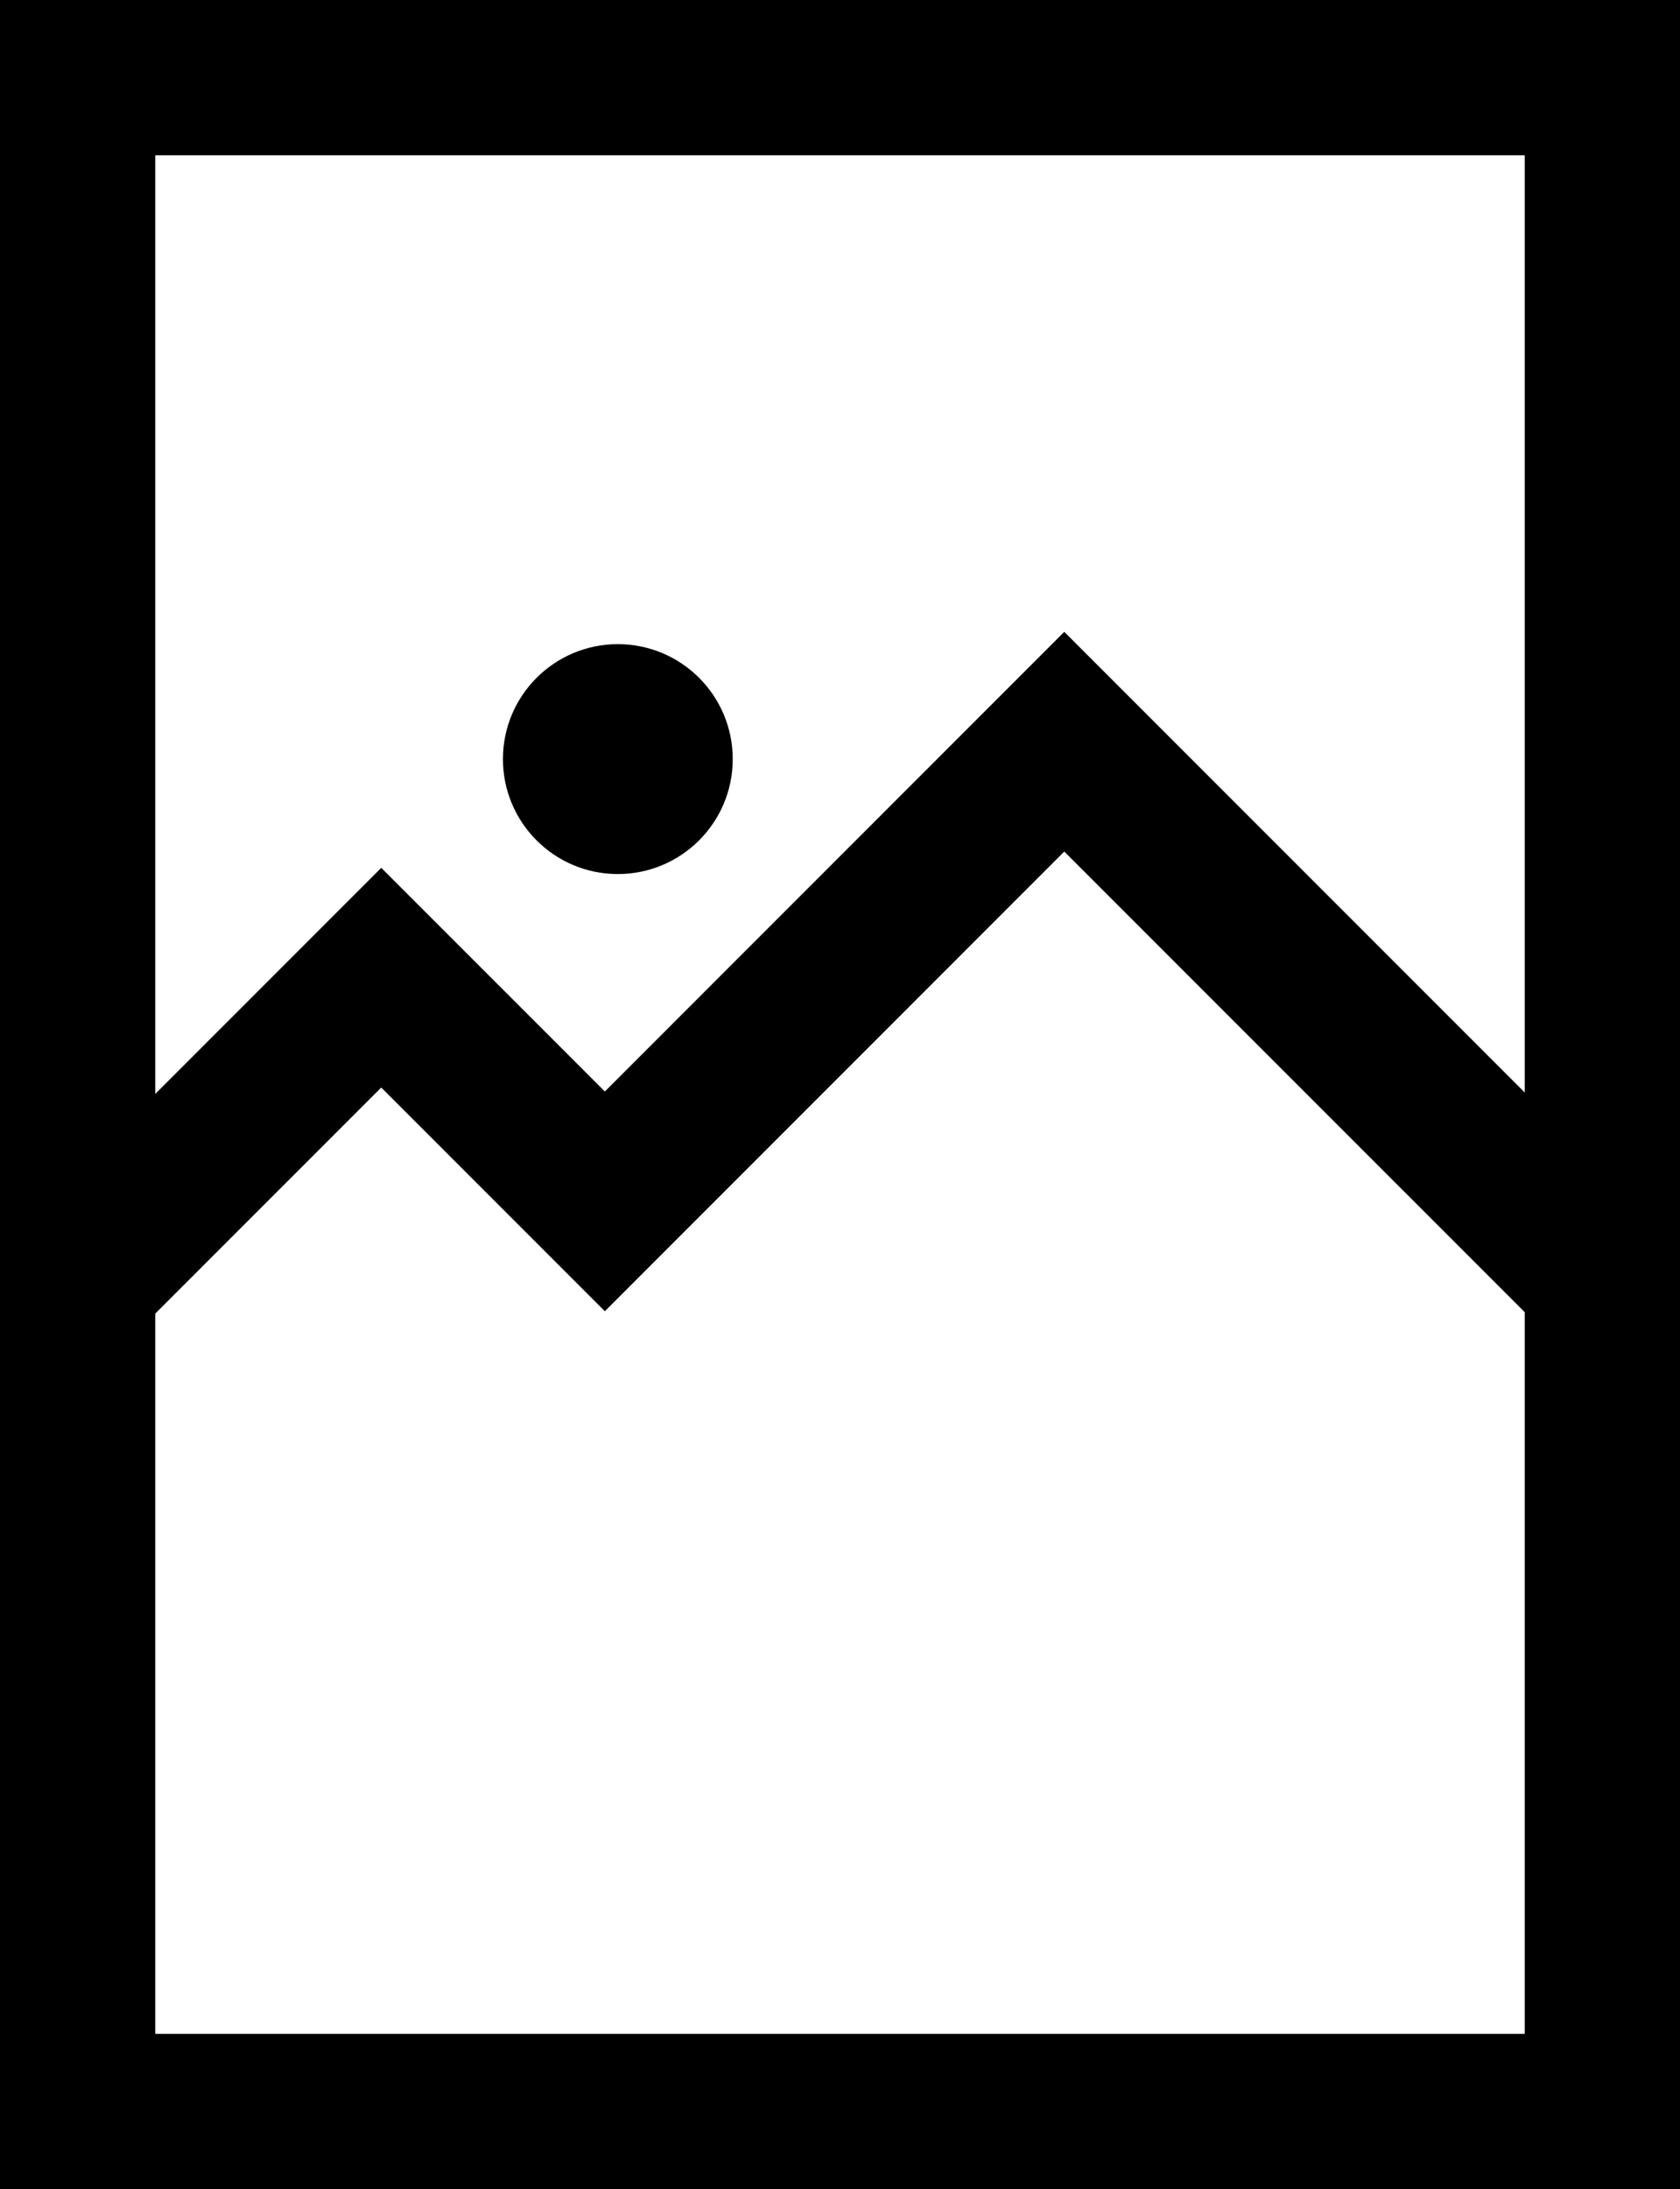 <?xml version="1.0" encoding="UTF-8"?> <svg xmlns="http://www.w3.org/2000/svg" xmlns:v="https://vecta.io/nano" width="477.54" height="622"><path d="M0 0v622h477.54V0zm433.4 577.87H44.14V373.22L108.37 309l63.56 63.55 130.59-130.6L433.4 372.82zm0-267.47L302.52 179.52l-130.59 130.6-63.56-63.55-64.23 64.23V44.13H433.4z"></path><circle cx="175.62" cy="215.68" r="32.66"></circle></svg> 